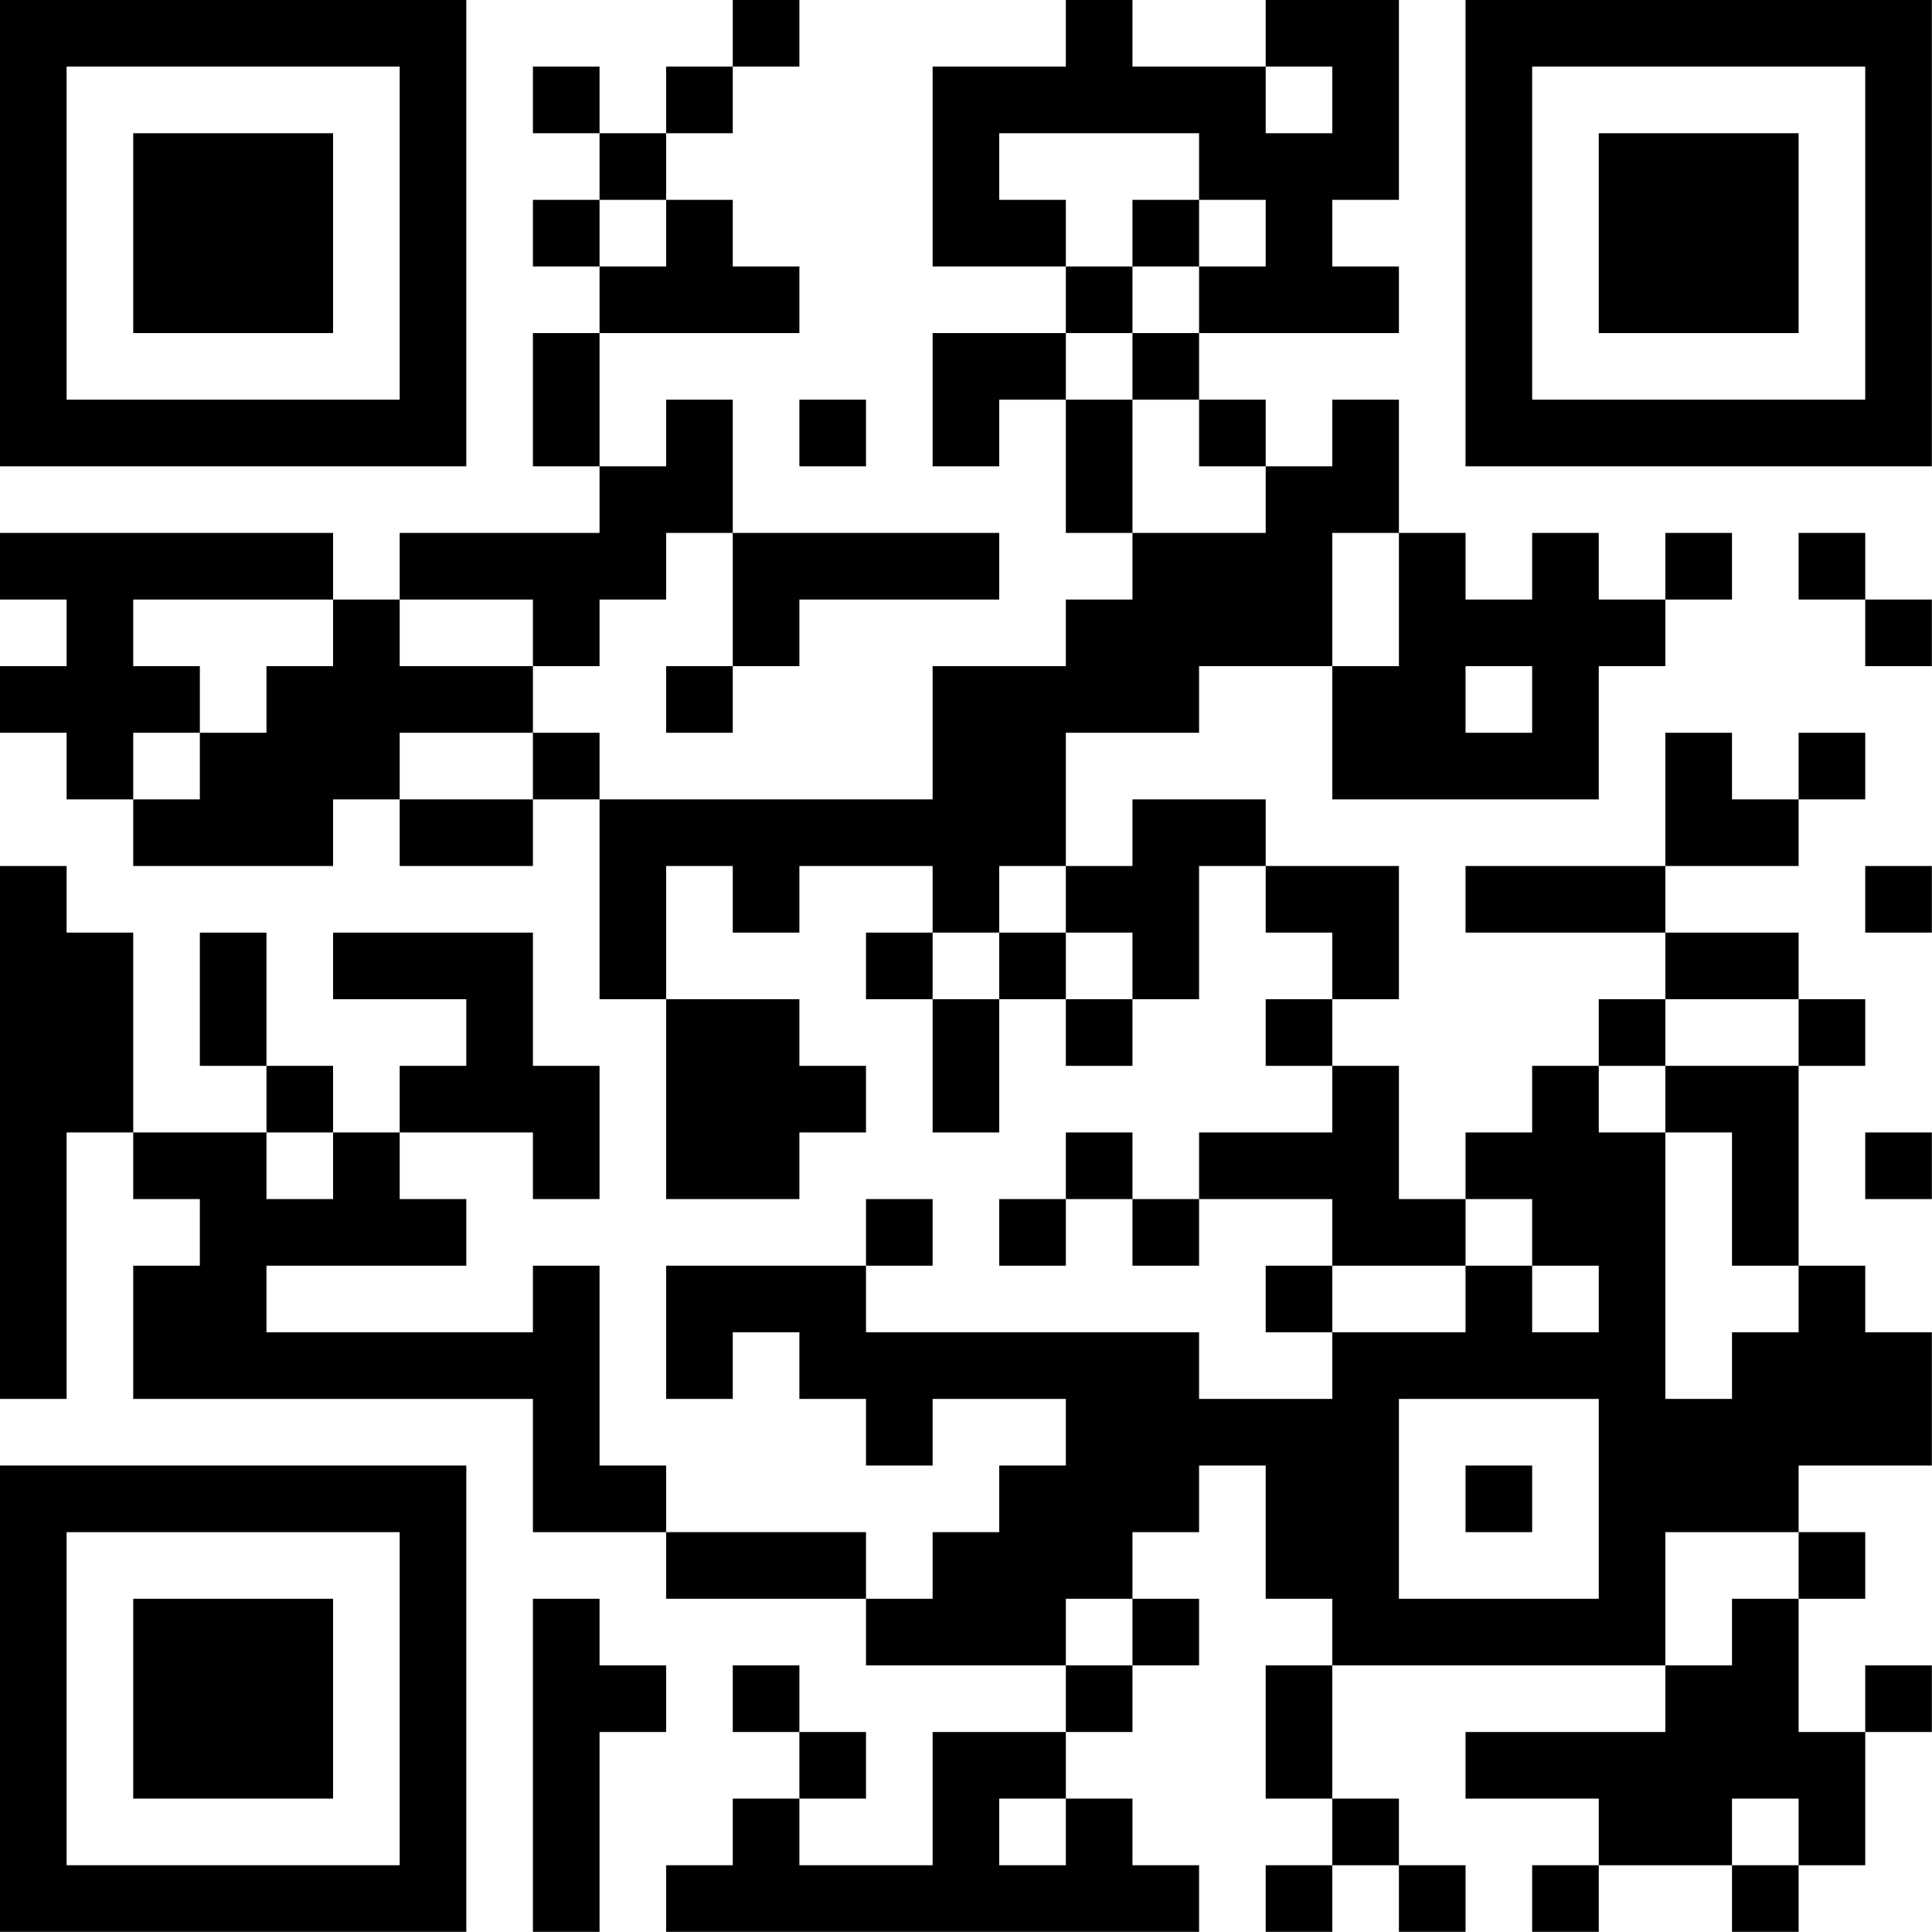 <?xml version="1.0" encoding="UTF-8"?>
<svg xmlns="http://www.w3.org/2000/svg" version="1.1" width="100" height="100" viewBox="0 0 100 100"><rect x="0" y="0" width="100" height="100" fill="#ffffff"/><g transform="scale(3.448)"><g transform="translate(0,0)"><path fill-rule="evenodd" d="M11 0L11 1L10 1L10 2L9 2L9 1L8 1L8 2L9 2L9 3L8 3L8 4L9 4L9 5L8 5L8 7L9 7L9 8L6 8L6 9L5 9L5 8L0 8L0 9L1 9L1 10L0 10L0 11L1 11L1 12L2 12L2 13L5 13L5 12L6 12L6 13L8 13L8 12L9 12L9 15L10 15L10 18L12 18L12 17L13 17L13 16L12 16L12 15L10 15L10 13L11 13L11 14L12 14L12 13L14 13L14 14L13 14L13 15L14 15L14 17L15 17L15 15L16 15L16 16L17 16L17 15L18 15L18 13L19 13L19 14L20 14L20 15L19 15L19 16L20 16L20 17L18 17L18 18L17 18L17 17L16 17L16 18L15 18L15 19L16 19L16 18L17 18L17 19L18 19L18 18L20 18L20 19L19 19L19 20L20 20L20 21L18 21L18 20L13 20L13 19L14 19L14 18L13 18L13 19L10 19L10 21L11 21L11 20L12 20L12 21L13 21L13 22L14 22L14 21L16 21L16 22L15 22L15 23L14 23L14 24L13 24L13 23L10 23L10 22L9 22L9 19L8 19L8 20L4 20L4 19L7 19L7 18L6 18L6 17L8 17L8 18L9 18L9 16L8 16L8 14L5 14L5 15L7 15L7 16L6 16L6 17L5 17L5 16L4 16L4 14L3 14L3 16L4 16L4 17L2 17L2 14L1 14L1 13L0 13L0 21L1 21L1 17L2 17L2 18L3 18L3 19L2 19L2 21L8 21L8 23L10 23L10 24L13 24L13 25L16 25L16 26L14 26L14 28L12 28L12 27L13 27L13 26L12 26L12 25L11 25L11 26L12 26L12 27L11 27L11 28L10 28L10 29L18 29L18 28L17 28L17 27L16 27L16 26L17 26L17 25L18 25L18 24L17 24L17 23L18 23L18 22L19 22L19 24L20 24L20 25L19 25L19 27L20 27L20 28L19 28L19 29L20 29L20 28L21 28L21 29L22 29L22 28L21 28L21 27L20 27L20 25L25 25L25 26L22 26L22 27L24 27L24 28L23 28L23 29L24 29L24 28L26 28L26 29L27 29L27 28L28 28L28 26L29 26L29 25L28 25L28 26L27 26L27 24L28 24L28 23L27 23L27 22L29 22L29 20L28 20L28 19L27 19L27 16L28 16L28 15L27 15L27 14L25 14L25 13L27 13L27 12L28 12L28 11L27 11L27 12L26 12L26 11L25 11L25 13L22 13L22 14L25 14L25 15L24 15L24 16L23 16L23 17L22 17L22 18L21 18L21 16L20 16L20 15L21 15L21 13L19 13L19 12L17 12L17 13L16 13L16 11L18 11L18 10L20 10L20 12L24 12L24 10L25 10L25 9L26 9L26 8L25 8L25 9L24 9L24 8L23 8L23 9L22 9L22 8L21 8L21 6L20 6L20 7L19 7L19 6L18 6L18 5L21 5L21 4L20 4L20 3L21 3L21 0L19 0L19 1L17 1L17 0L16 0L16 1L14 1L14 4L16 4L16 5L14 5L14 7L15 7L15 6L16 6L16 8L17 8L17 9L16 9L16 10L14 10L14 12L9 12L9 11L8 11L8 10L9 10L9 9L10 9L10 8L11 8L11 10L10 10L10 11L11 11L11 10L12 10L12 9L15 9L15 8L11 8L11 6L10 6L10 7L9 7L9 5L12 5L12 4L11 4L11 3L10 3L10 2L11 2L11 1L12 1L12 0ZM19 1L19 2L20 2L20 1ZM15 2L15 3L16 3L16 4L17 4L17 5L16 5L16 6L17 6L17 8L19 8L19 7L18 7L18 6L17 6L17 5L18 5L18 4L19 4L19 3L18 3L18 2ZM9 3L9 4L10 4L10 3ZM17 3L17 4L18 4L18 3ZM12 6L12 7L13 7L13 6ZM20 8L20 10L21 10L21 8ZM27 8L27 9L28 9L28 10L29 10L29 9L28 9L28 8ZM2 9L2 10L3 10L3 11L2 11L2 12L3 12L3 11L4 11L4 10L5 10L5 9ZM6 9L6 10L8 10L8 9ZM22 10L22 11L23 11L23 10ZM6 11L6 12L8 12L8 11ZM15 13L15 14L14 14L14 15L15 15L15 14L16 14L16 15L17 15L17 14L16 14L16 13ZM28 13L28 14L29 14L29 13ZM25 15L25 16L24 16L24 17L25 17L25 21L26 21L26 20L27 20L27 19L26 19L26 17L25 17L25 16L27 16L27 15ZM4 17L4 18L5 18L5 17ZM28 17L28 18L29 18L29 17ZM22 18L22 19L20 19L20 20L22 20L22 19L23 19L23 20L24 20L24 19L23 19L23 18ZM21 21L21 24L24 24L24 21ZM22 22L22 23L23 23L23 22ZM25 23L25 25L26 25L26 24L27 24L27 23ZM8 24L8 29L9 29L9 26L10 26L10 25L9 25L9 24ZM16 24L16 25L17 25L17 24ZM15 27L15 28L16 28L16 27ZM26 27L26 28L27 28L27 27ZM0 0L0 7L7 7L7 0ZM1 1L1 6L6 6L6 1ZM2 2L2 5L5 5L5 2ZM22 0L22 7L29 7L29 0ZM23 1L23 6L28 6L28 1ZM24 2L24 5L27 5L27 2ZM0 22L0 29L7 29L7 22ZM1 23L1 28L6 28L6 23ZM2 24L2 27L5 27L5 24Z" fill="#000000"/></g></g></svg>
